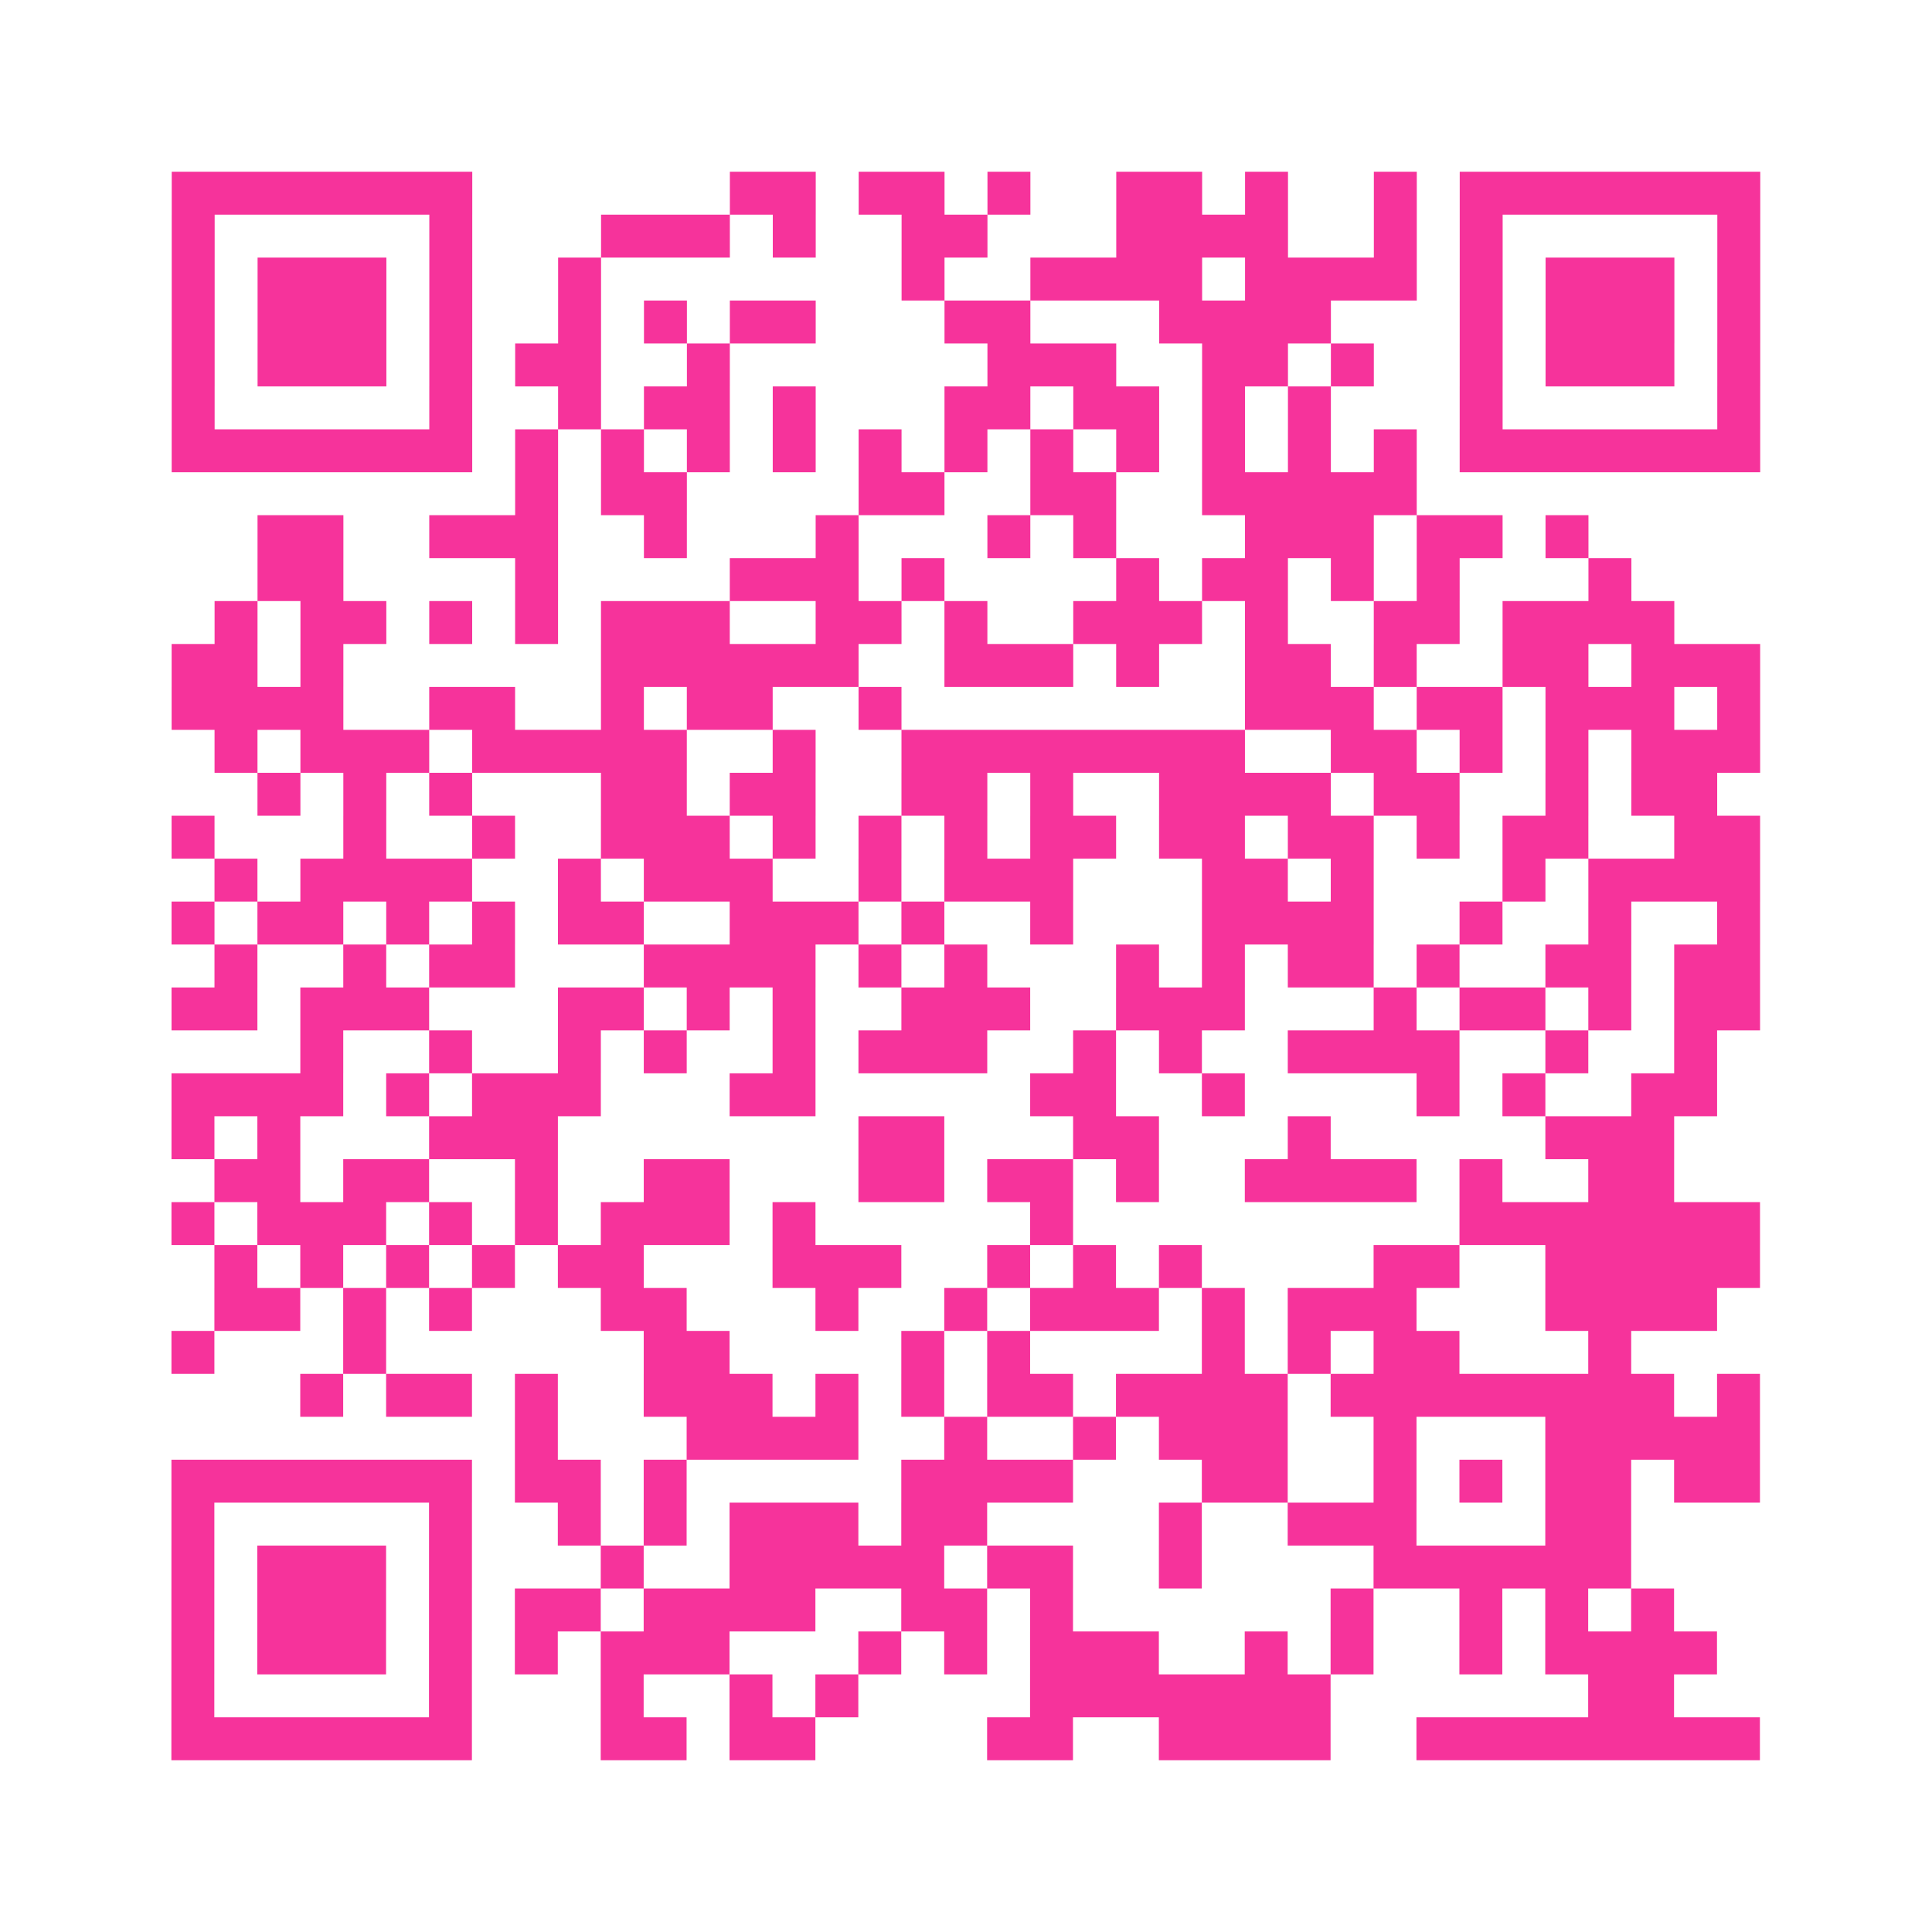 <?xml version="1.0" encoding="UTF-8"?>
<svg xmlns="http://www.w3.org/2000/svg" viewBox="0 0 45 45" class="pyqrcode"><path fill="transparent" d="M0 0h45v45h-45z"/><path stroke="#f6339b" class="pyqrline" d="M4 4.5h7m6 0h2m1 0h2m1 0h1m2 0h2m1 0h1m2 0h1m1 0h7m-37 1h1m5 0h1m3 0h3m1 0h1m2 0h2m3 0h4m2 0h1m1 0h1m5 0h1m-37 1h1m1 0h3m1 0h1m2 0h1m7 0h1m2 0h4m1 0h4m1 0h1m1 0h3m1 0h1m-37 1h1m1 0h3m1 0h1m2 0h1m1 0h1m1 0h2m3 0h2m3 0h4m3 0h1m1 0h3m1 0h1m-37 1h1m1 0h3m1 0h1m1 0h2m2 0h1m6 0h3m2 0h2m1 0h1m2 0h1m1 0h3m1 0h1m-37 1h1m5 0h1m2 0h1m1 0h2m1 0h1m3 0h2m1 0h2m1 0h1m1 0h1m3 0h1m5 0h1m-37 1h7m1 0h1m1 0h1m1 0h1m1 0h1m1 0h1m1 0h1m1 0h1m1 0h1m1 0h1m1 0h1m1 0h1m1 0h7m-29 1h1m1 0h2m4 0h2m2 0h2m2 0h5m-27 1h2m2 0h3m2 0h1m3 0h1m3 0h1m1 0h1m3 0h3m1 0h2m1 0h1m-31 1h2m4 0h1m4 0h3m1 0h1m4 0h1m1 0h2m1 0h1m1 0h1m3 0h1m-33 1h1m1 0h2m1 0h1m1 0h1m1 0h3m2 0h2m1 0h1m2 0h3m1 0h1m2 0h2m1 0h4m-35 1h2m1 0h1m6 0h6m2 0h3m1 0h1m2 0h2m1 0h1m2 0h2m1 0h3m-37 1h4m2 0h2m2 0h1m1 0h2m2 0h1m8 0h3m1 0h2m1 0h3m1 0h1m-36 1h1m1 0h3m1 0h5m2 0h1m2 0h8m2 0h2m1 0h1m1 0h1m1 0h3m-35 1h1m1 0h1m1 0h1m3 0h2m1 0h2m2 0h2m1 0h1m2 0h4m1 0h2m2 0h1m1 0h2m-36 1h1m3 0h1m2 0h1m2 0h3m1 0h1m1 0h1m1 0h1m1 0h2m1 0h2m1 0h2m1 0h1m1 0h2m2 0h2m-36 1h1m1 0h4m2 0h1m1 0h3m2 0h1m1 0h3m3 0h2m1 0h1m3 0h1m1 0h4m-37 1h1m1 0h2m1 0h1m1 0h1m1 0h2m2 0h3m1 0h1m2 0h1m3 0h4m2 0h1m2 0h1m2 0h1m-36 1h1m2 0h1m1 0h2m3 0h4m1 0h1m1 0h1m3 0h1m1 0h1m1 0h2m1 0h1m2 0h2m1 0h2m-37 1h2m1 0h3m3 0h2m1 0h1m1 0h1m2 0h3m2 0h3m3 0h1m1 0h2m1 0h1m1 0h2m-34 1h1m2 0h1m2 0h1m1 0h1m2 0h1m1 0h3m2 0h1m1 0h1m2 0h4m2 0h1m2 0h1m-36 1h4m1 0h1m1 0h3m3 0h2m5 0h2m2 0h1m4 0h1m1 0h1m2 0h2m-36 1h1m1 0h1m3 0h3m7 0h2m3 0h2m3 0h1m5 0h3m-34 1h2m1 0h2m2 0h1m2 0h2m3 0h2m1 0h2m1 0h1m2 0h4m1 0h1m2 0h2m-35 1h1m1 0h3m1 0h1m1 0h1m1 0h3m1 0h1m5 0h1m9 0h7m-36 1h1m1 0h1m1 0h1m1 0h1m1 0h2m3 0h3m2 0h1m1 0h1m1 0h1m4 0h2m2 0h5m-36 1h2m1 0h1m1 0h1m3 0h2m3 0h1m2 0h1m1 0h3m1 0h1m1 0h3m3 0h4m-36 1h1m3 0h1m6 0h2m4 0h1m1 0h1m4 0h1m1 0h1m1 0h2m3 0h1m-31 1h1m1 0h2m1 0h1m2 0h3m1 0h1m1 0h1m1 0h2m1 0h4m1 0h8m1 0h1m-29 1h1m3 0h4m2 0h1m2 0h1m1 0h3m2 0h1m3 0h5m-37 1h7m1 0h2m1 0h1m5 0h4m3 0h2m2 0h1m1 0h1m1 0h2m1 0h2m-37 1h1m5 0h1m2 0h1m1 0h1m1 0h3m1 0h2m4 0h1m2 0h3m3 0h2m-34 1h1m1 0h3m1 0h1m3 0h1m2 0h5m1 0h2m2 0h1m4 0h6m-34 1h1m1 0h3m1 0h1m1 0h2m1 0h4m2 0h2m1 0h1m6 0h1m2 0h1m1 0h1m1 0h1m-35 1h1m1 0h3m1 0h1m1 0h1m1 0h3m3 0h1m1 0h1m1 0h3m2 0h1m1 0h1m2 0h1m1 0h4m-36 1h1m5 0h1m3 0h1m2 0h1m1 0h1m4 0h7m6 0h2m-35 1h7m3 0h2m1 0h2m4 0h2m2 0h4m2 0h8"/></svg>
